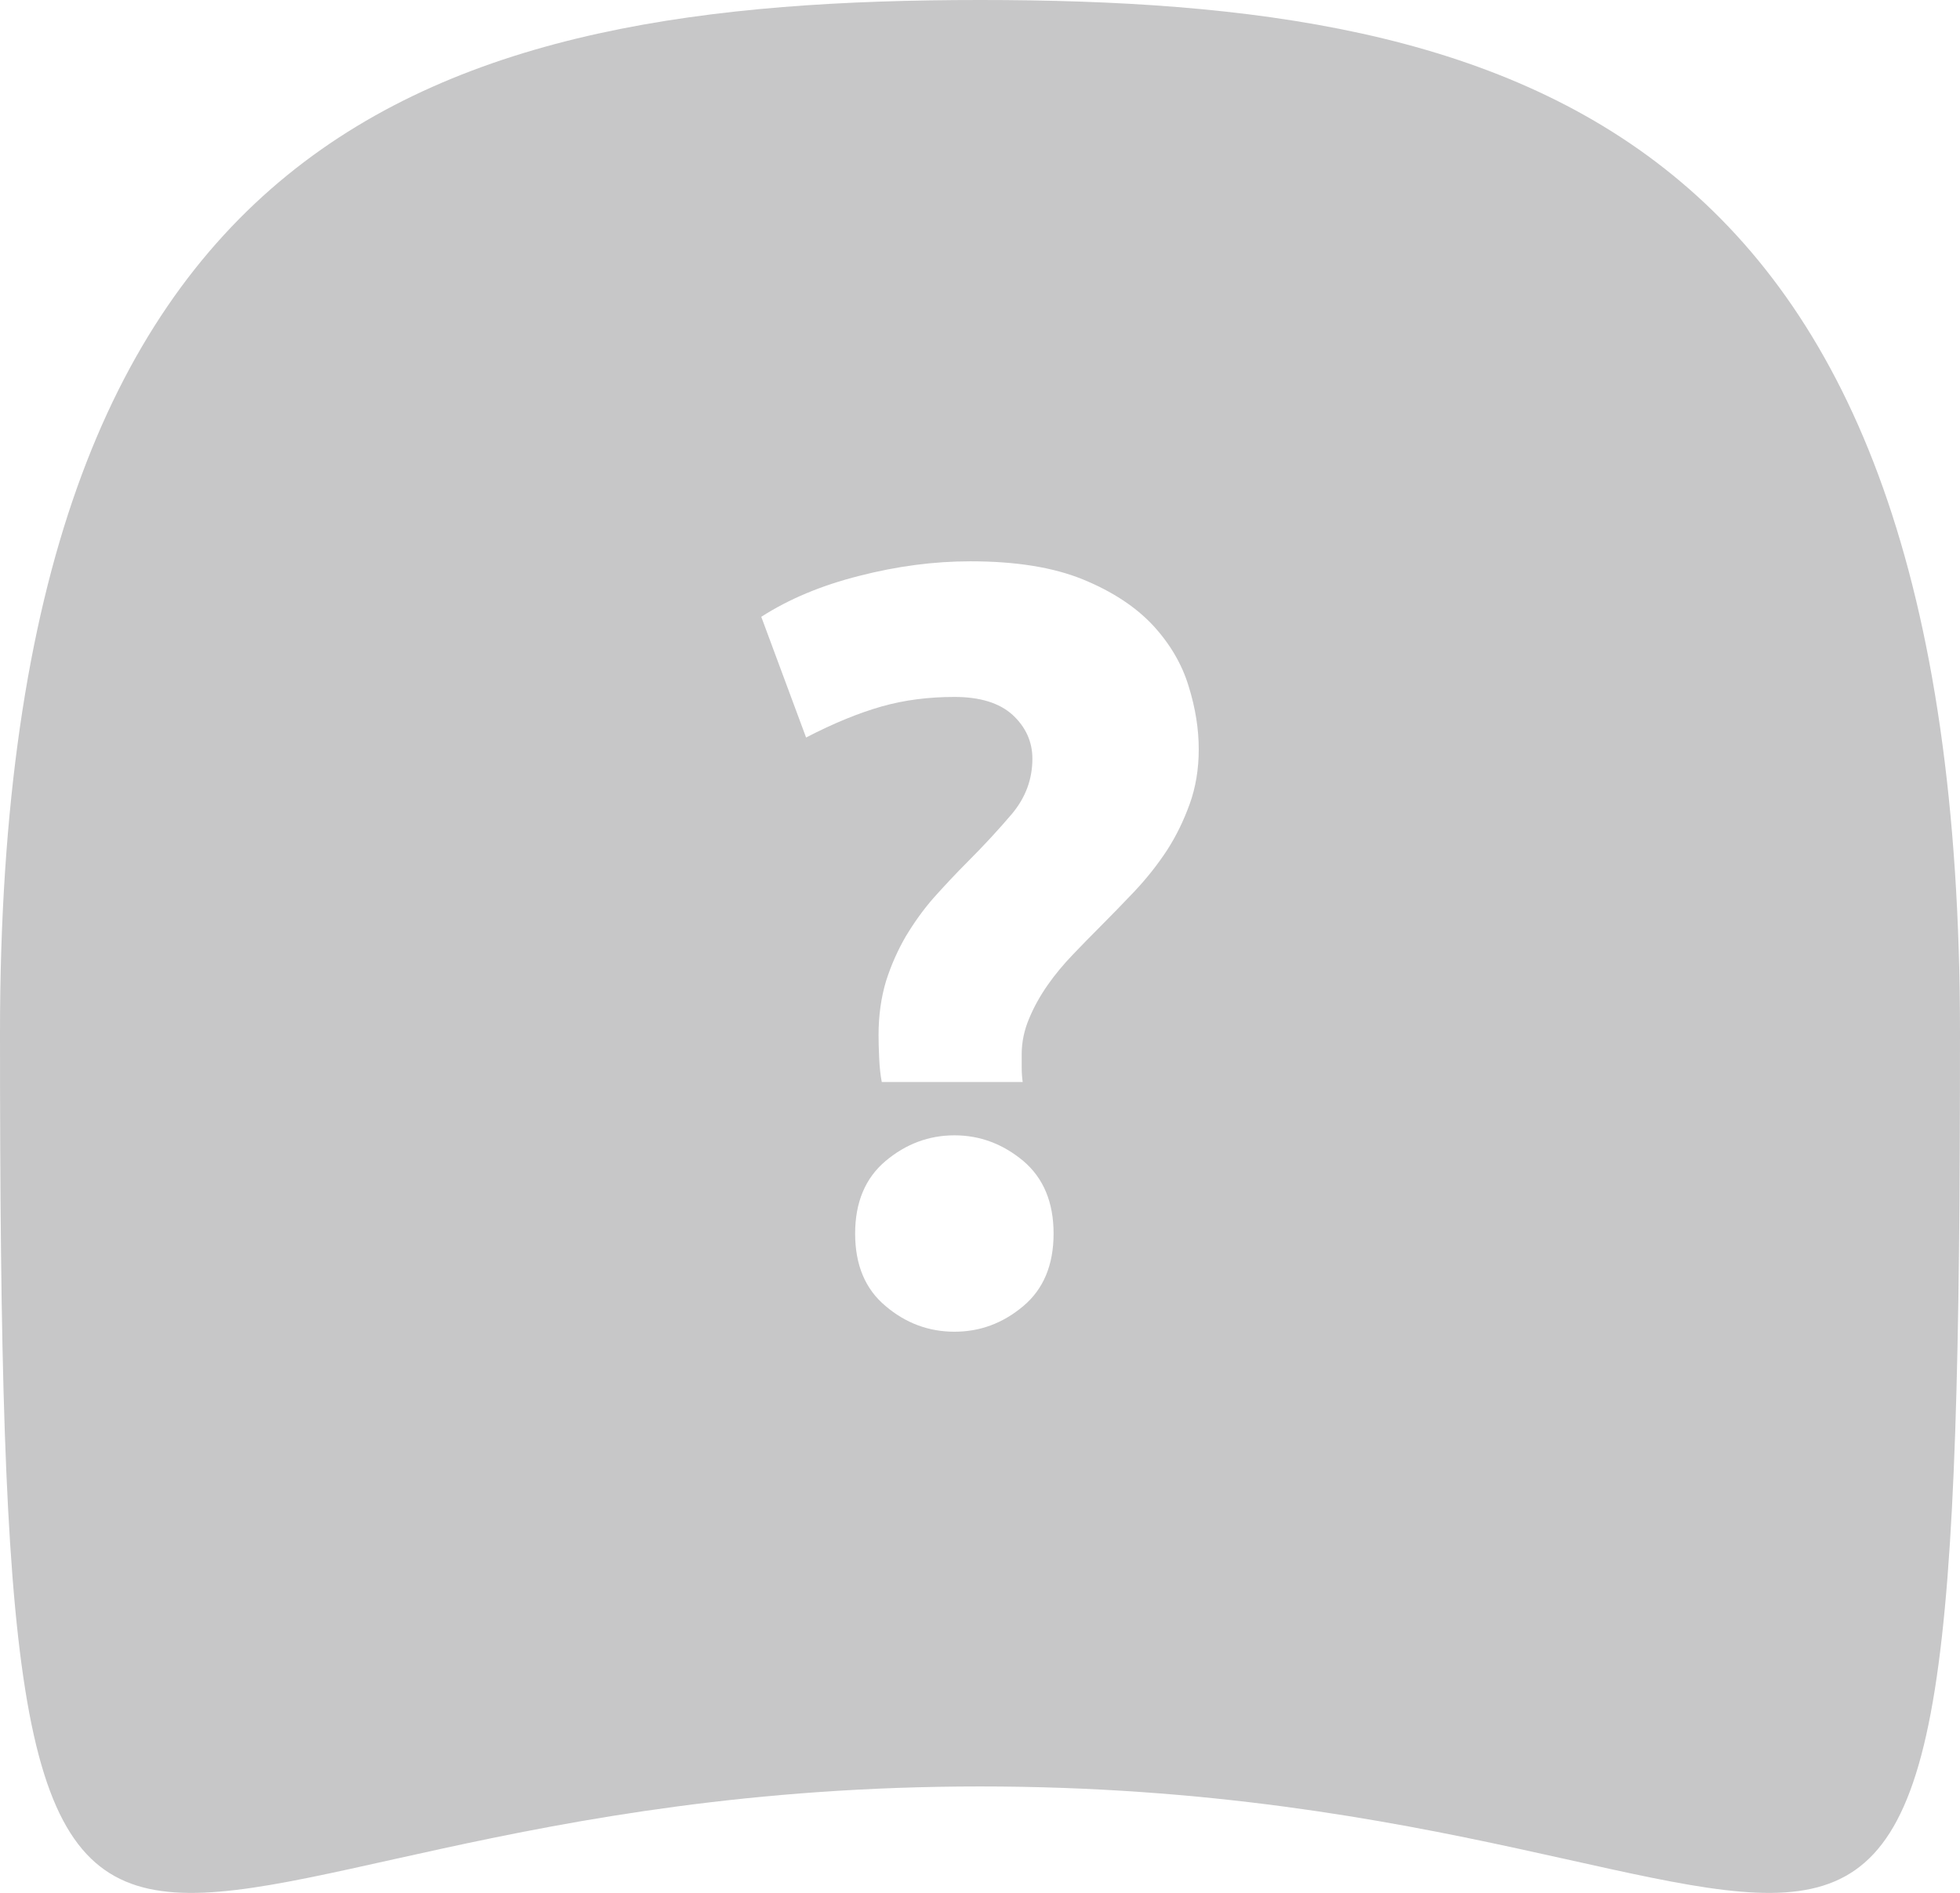 <?xml version="1.0" encoding="UTF-8"?>
<svg id="Ebene_1" data-name="Ebene 1" xmlns="http://www.w3.org/2000/svg" viewBox="0 0 97.09 93.78">
  <defs>
    <style>
      .cls-1 {
        fill: #c7c7c8;
        stroke-width: 0px;
      }
    </style>
  </defs>
  <path class="cls-1" d="m48.55,0C21.74,0,0,6.11,0,51.17c0,63.31,3.49,37.34,48.55,37.34s48.54,25.97,48.54-37.34C97.09,6.11,75.36,0,48.55,0Zm2.14,64.71c-1.01.85-2.14,1.27-3.41,1.27s-2.41-.42-3.41-1.27c-1.01-.84-1.51-2.04-1.51-3.59s.5-2.75,1.51-3.6c1-.84,2.14-1.27,3.41-1.27s2.4.43,3.41,1.27c1,.85,1.5,2.05,1.5,3.6s-.5,2.75-1.5,3.59Zm8.24-24.87c-.3.83-.67,1.59-1.13,2.3-.46.7-.99,1.37-1.59,2.01-.6.63-1.18,1.23-1.74,1.79-.43.43-.87.88-1.32,1.35-.46.48-.88.98-1.25,1.51-.37.53-.68,1.08-.92,1.66-.25.59-.37,1.18-.37,1.78v.63c0,.28.02.53.05.74h-6.98c-.07-.35-.11-.75-.13-1.19-.02-.44-.03-.82-.03-1.14,0-.98.13-1.87.37-2.67.25-.79.58-1.53.98-2.22.41-.68.87-1.33,1.4-1.93.53-.59,1.08-1.18,1.64-1.74.81-.81,1.55-1.61,2.22-2.4.67-.8,1.01-1.71,1.01-2.73,0-.84-.33-1.57-.98-2.17-.65-.59-1.61-.89-2.88-.89s-2.47.15-3.6.47-2.38.83-3.75,1.54l-2.22-5.98c1.37-.88,2.99-1.56,4.86-2.03,1.87-.48,3.7-.72,5.5-.72,2.26,0,4.11.3,5.58.9,1.46.6,2.61,1.36,3.46,2.27.85.92,1.44,1.93,1.77,3.02.34,1.09.5,2.13.5,3.12s-.15,1.89-.45,2.72Z"/>
</svg>